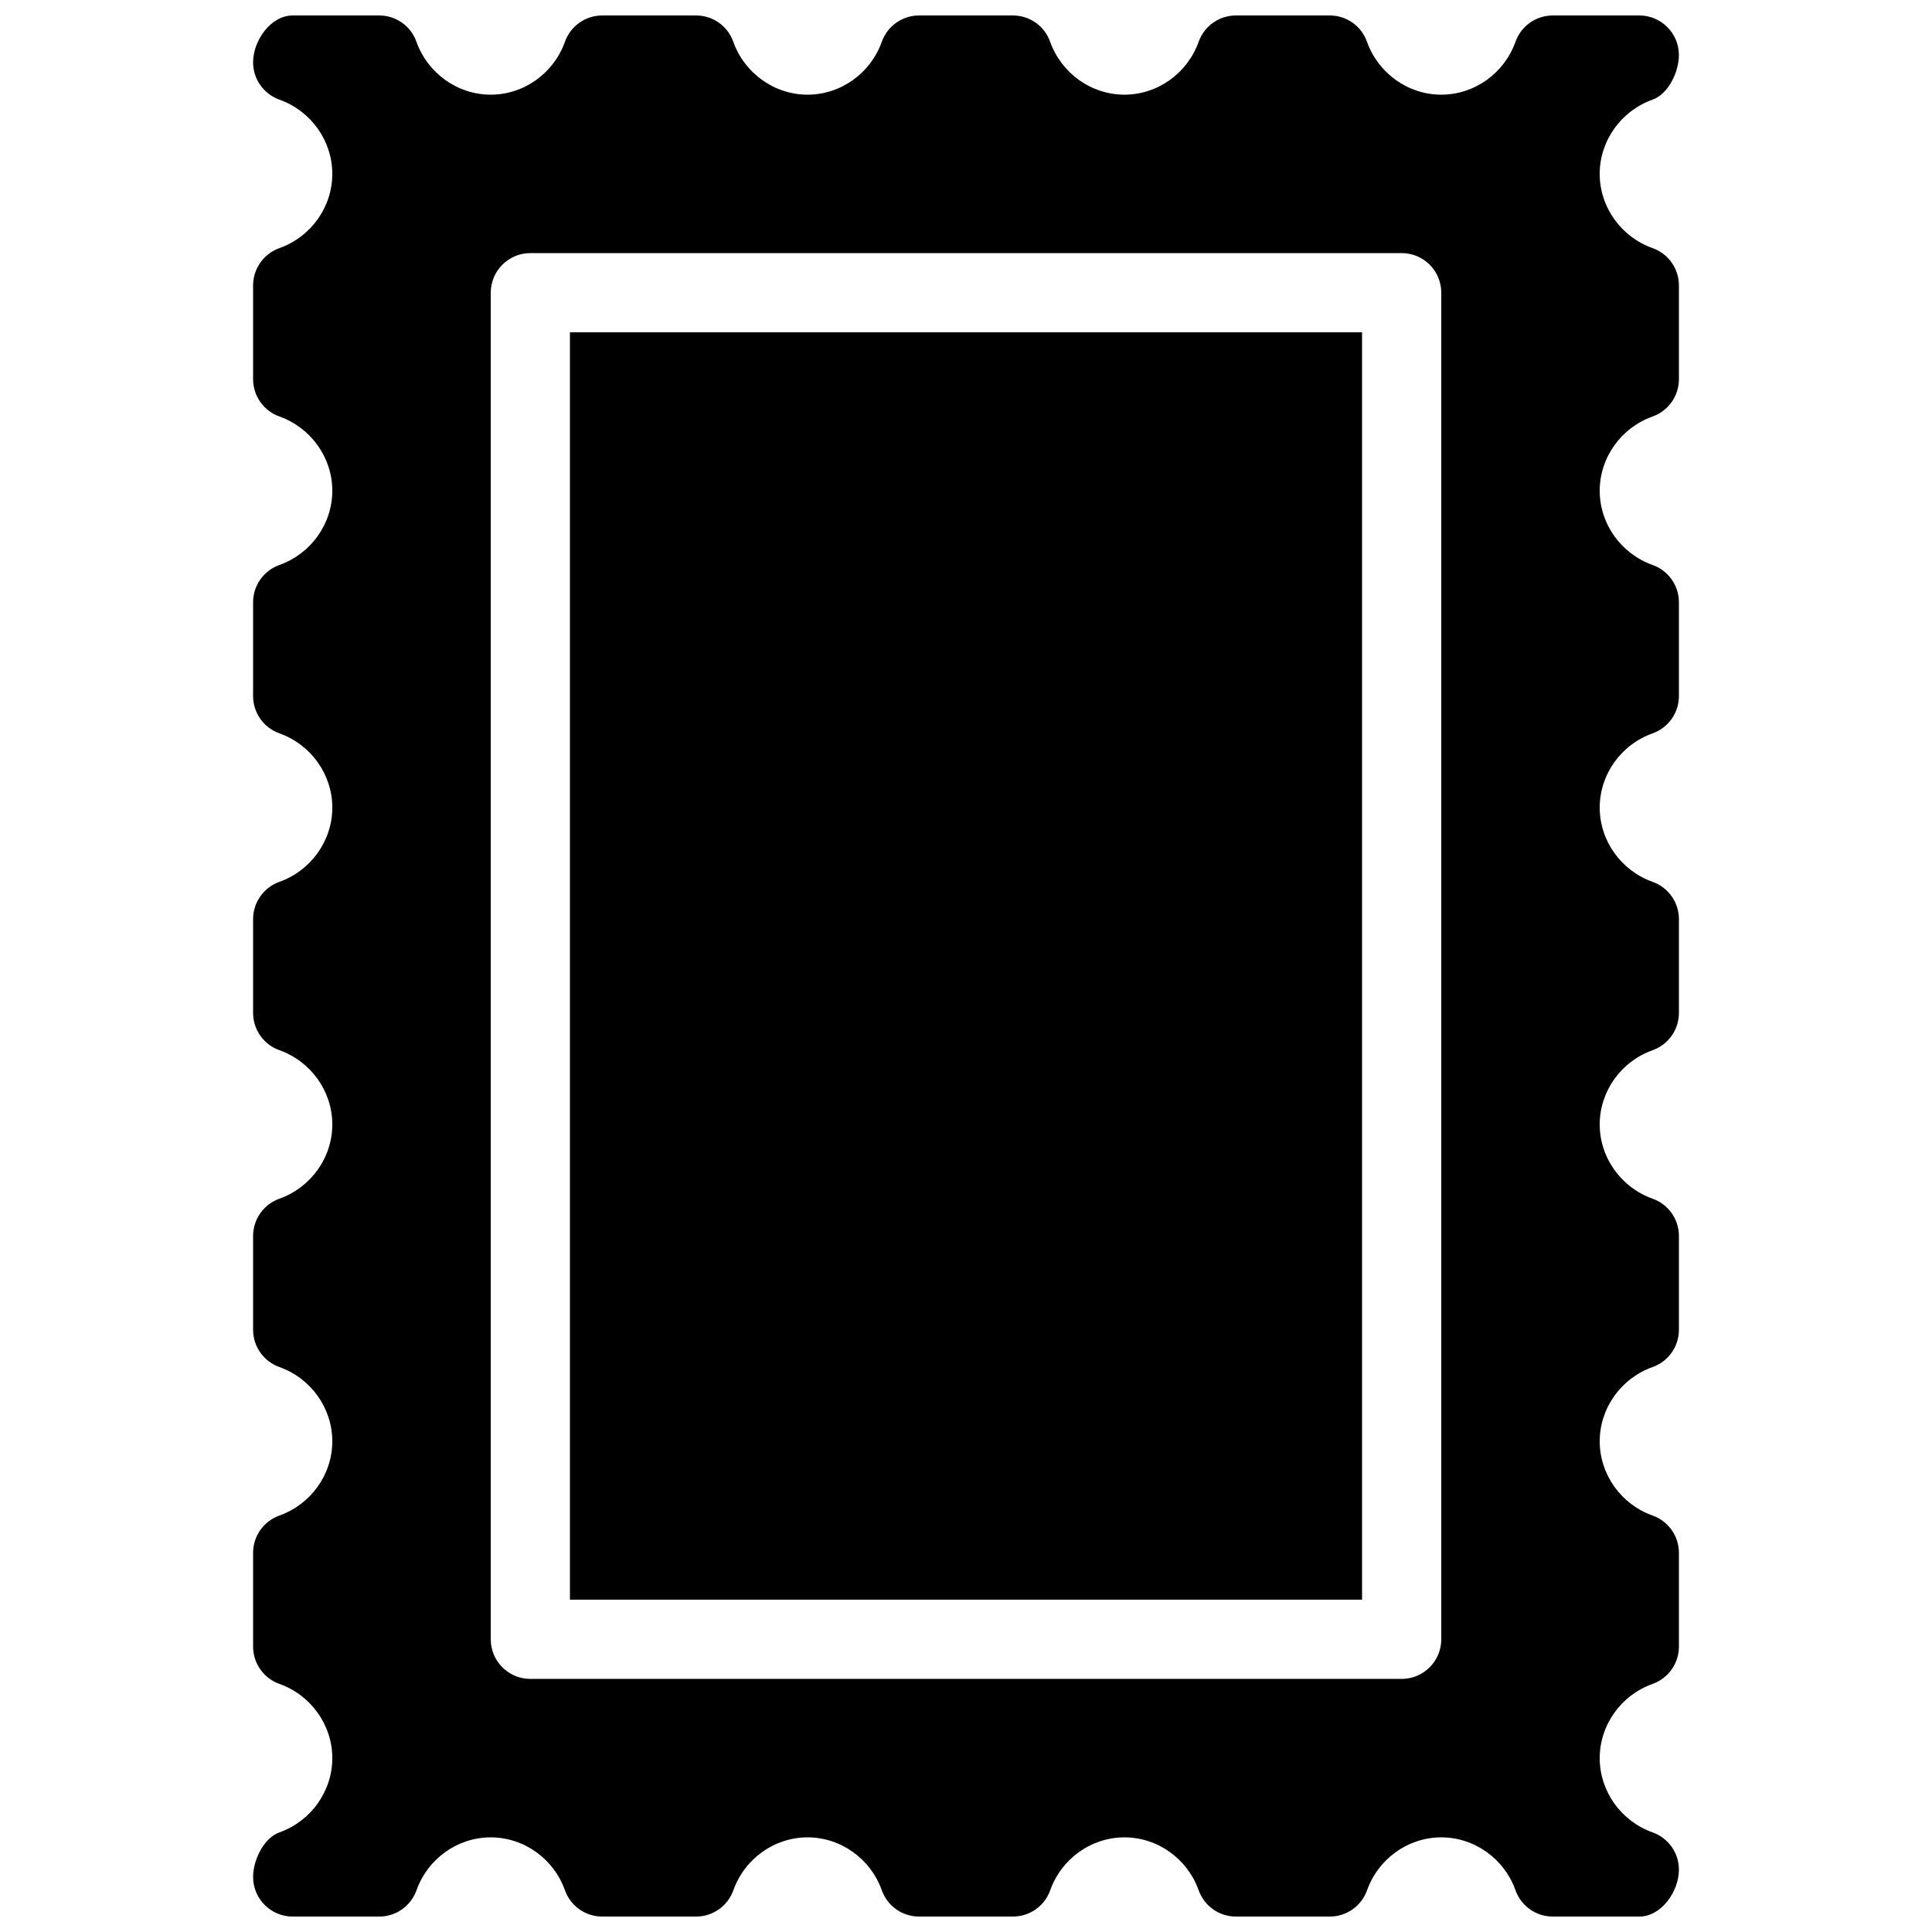 <?xml version="1.0" encoding="UTF-8"?>
<!-- Uploaded to: SVG Repo, www.svgrepo.com, Generator: SVG Repo Mixer Tools -->
<svg width="800px" height="800px" version="1.1" viewBox="144 144 512 512" xmlns="http://www.w3.org/2000/svg">
 <defs>
  <clipPath id="a">
   <path d="m211 148.09h378v503.81h-378z"/>
  </clipPath>
 </defs>
 <path d="m295.04 232.06h209.92v335.87h-209.92z"/>
 <g clip-path="url(#a)">
  <path d="m581.94 209.75c-8.355-2.981-14.004-10.895-14.004-19.668s5.648-16.688 14-19.668c4.203-1.492 6.992-7.391 6.992-11.82 0-5.793-4.699-10.496-10.496-10.496h-22.922c-4.449 0-8.398 2.793-9.887 6.969-2.981 8.375-10.895 14.023-19.672 14.023-8.773 0-16.688-5.648-19.691-14.023-1.469-4.176-5.414-6.969-9.863-6.969h-24.855c-4.449 0-8.398 2.793-9.887 6.969-2.981 8.375-10.895 14.023-19.668 14.023s-16.688-5.648-19.691-14.023c-1.469-4.176-5.418-6.969-9.867-6.969h-24.855c-4.449 0-8.398 2.793-9.887 6.969-2.981 8.375-10.895 14.023-19.668 14.023-8.777 0-16.691-5.648-19.691-14.023-1.469-4.176-5.418-6.969-9.867-6.969h-24.855c-4.449 0-8.398 2.793-9.887 6.969-2.981 8.375-10.895 14.023-19.668 14.023-8.777 0-16.688-5.648-19.691-14.023-1.469-4.176-5.414-6.969-9.867-6.969h-22.922c-5.793 0-10.496 6.613-10.496 12.426 0 4.43 2.793 8.398 6.992 9.887 8.352 2.984 14 10.898 14 19.672s-5.648 16.688-14.004 19.668c-4.195 1.492-6.988 5.461-6.988 9.887v24.855c0 4.43 2.793 8.398 6.992 9.887 8.352 2.984 14 10.895 14 19.672 0 8.773-5.648 16.688-14.004 19.668-4.195 1.492-6.988 5.457-6.988 9.887v24.855c0 4.43 2.793 8.398 6.992 9.887 8.352 2.981 14 10.895 14 19.672 0 8.773-5.648 16.688-14 19.668-4.199 1.492-6.992 5.457-6.992 9.887v24.855c0 4.43 2.793 8.398 6.992 9.887 8.352 2.981 14 10.895 14 19.672 0 8.773-5.648 16.688-14 19.668-4.199 1.492-6.992 5.457-6.992 9.887v24.855c0 4.43 2.793 8.398 6.992 9.887 8.352 2.981 14 10.895 14 19.668 0 8.773-5.648 16.688-14 19.668-4.199 1.492-6.992 5.461-6.992 9.891v24.855c0 4.43 2.793 8.398 6.992 9.887 8.352 2.981 14 10.895 14 19.668 0 8.773-5.648 16.688-14 19.668-4.199 1.492-6.992 7.391-6.992 11.82 0 5.793 4.703 10.496 10.496 10.496h22.922c4.449 0 8.398-2.793 9.887-6.969 2.984-8.375 10.895-14.023 19.672-14.023 8.773 0 16.688 5.648 19.668 14.023 1.492 4.18 5.438 6.969 9.887 6.969h24.855c4.449 0 8.398-2.793 9.887-6.969 2.981-8.375 10.895-14.023 19.672-14.023 8.773 0 16.688 5.648 19.668 14.023 1.492 4.18 5.438 6.969 9.887 6.969h24.855c4.449 0 8.398-2.793 9.887-6.969 2.981-8.375 10.895-14.023 19.672-14.023 8.773 0 16.688 5.648 19.668 14.023 1.492 4.18 5.438 6.969 9.887 6.969h24.855c4.449 0 8.398-2.793 9.887-6.969 2.981-8.375 10.895-14.023 19.668-14.023 8.773 0 16.688 5.648 19.668 14.023 1.492 4.18 5.441 6.969 9.891 6.969h22.922c5.793 0 10.496-6.613 10.496-12.426 0-4.43-2.793-8.398-6.992-9.887-8.352-2.981-14-10.895-14-19.672 0-8.773 5.648-16.688 14-19.668 4.199-1.492 6.992-5.457 6.992-9.887v-24.855c0-4.43-2.793-8.398-6.992-9.887-8.352-2.981-14-10.895-14-19.672 0-8.773 5.648-16.688 14-19.668 4.199-1.492 6.992-5.457 6.992-9.887v-24.855c0-4.43-2.793-8.398-6.992-9.887-8.352-2.981-14-10.895-14-19.668s5.648-16.688 14-19.668c4.199-1.492 6.992-5.457 6.992-9.887v-24.855c0-4.43-2.793-8.398-6.992-9.887-8.352-2.984-14-10.898-14-19.672s5.648-16.688 14-19.668c4.203-1.492 6.992-5.461 6.992-9.891v-24.855c0-4.43-2.793-8.398-6.992-9.887-8.352-2.981-14-10.895-14-19.668s5.648-16.688 14-19.668c4.203-1.492 6.992-5.461 6.992-9.891v-24.855c0-4.426-2.789-8.395-6.988-9.887zm-55.988 368.68c0 5.793-4.703 10.496-10.496 10.496h-230.91c-5.789 0-10.492-4.699-10.492-10.496v-356.86c0-5.793 4.703-10.496 10.496-10.496h230.91c5.793 0 10.492 4.703 10.492 10.496z"/>
 </g>
</svg>